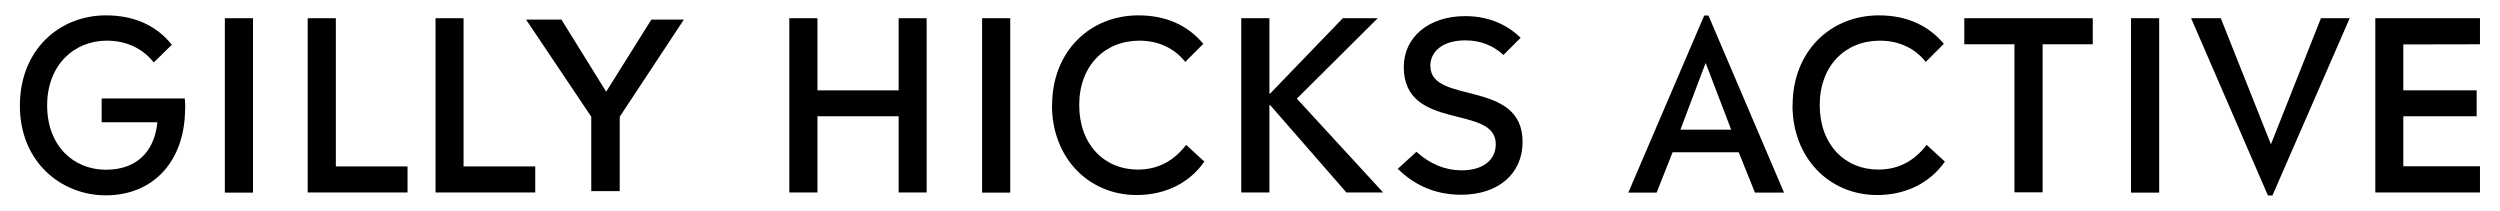 <?xml version="1.0" encoding="UTF-8"?>
<svg id="Layer_1" data-name="Layer 1" xmlns="http://www.w3.org/2000/svg" xmlns:xlink="http://www.w3.org/1999/xlink" viewBox="0 0 166 14">
  <defs>
    <style>
      .cls-1 {
        fill: none;
      }

      .cls-2 {
        clip-path: url(#clippath-1);
      }

      .cls-3 {
        clip-path: url(#clippath);
      }
    </style>
    <clipPath id="clippath">
      <rect class="cls-1" y="1.03" width="166" height="11.94"/>
    </clipPath>
    <clipPath id="clippath-1">
      <rect class="cls-1" y="1.03" width="166" height="11.94"/>
    </clipPath>
  </defs>
  <g id="gh_active_single-line_black">
    <g class="cls-3">
      <rect x="65.21" y="1.21" width="1.87" height="11.58"/>
      <polygon points="59.67 1.21 59.67 6 54.28 6 54.28 1.21 52.41 1.21 52.41 12.78 54.28 12.78 54.28 7.72 59.67 7.72 59.67 12.78 61.53 12.78 61.53 1.21 59.67 1.21"/>
      <g class="cls-2">
        <path d="M69.86,6.99c0-3.59,2.52-5.97,5.73-5.97,1.88,0,3.3.69,4.31,1.89l-1.2,1.2c-.73-.92-1.79-1.41-3.05-1.41-2.29,0-3.99,1.66-3.99,4.28s1.67,4.28,3.89,4.28c1.36,0,2.4-.59,3.21-1.64l1.21,1.11c-1.03,1.47-2.66,2.22-4.5,2.22-3.16,0-5.62-2.44-5.62-5.97"/>
        <rect x="14.93" y="1.21" width="1.87" height="11.58"/>
        <path d="M12.29,7.2c0,3.49-2.1,5.77-5.27,5.77-2.95,0-5.7-2.21-5.7-5.95S3.97,1.02,7.03,1.02c1.91,0,3.37.69,4.38,1.95l-1.2,1.18c-.72-.92-1.8-1.45-3.12-1.45-2.16,0-3.96,1.61-3.96,4.3s1.76,4.27,3.9,4.27c2.02,0,3.22-1.17,3.42-3.15h-3.7v-1.58h5.52c.02.23.03.45.03.64"/>
        <polygon points="28.92 1.21 28.92 12.78 35.54 12.78 35.54 11.05 30.78 11.05 30.78 1.21 28.92 1.21"/>
        <polygon points="20.43 1.21 20.43 12.78 27.06 12.78 27.06 11.05 22.3 11.05 22.3 1.21 20.43 1.21"/>
        <polygon points="43.25 1.3 40.25 6.09 37.28 1.3 34.93 1.3 39.26 7.75 39.26 12.69 41.15 12.69 41.15 7.75 45.41 1.3 43.25 1.3"/>
        <polygon points="89.16 1.21 84.34 6.21 84.29 6.21 84.29 1.21 82.42 1.21 82.42 12.78 84.29 12.78 84.29 6.98 84.34 6.98 89.4 12.78 91.84 12.78 86.11 6.55 91.48 1.21 89.16 1.21"/>
        <path d="M94.97,4.4c0-1.02.87-1.72,2.32-1.72,1.07,0,1.88.37,2.54.97l1.14-1.14c-.82-.81-2.04-1.44-3.68-1.44-2.44,0-4.08,1.41-4.08,3.38,0,4.31,6.11,2.45,6.11,5.12,0,1.05-.84,1.74-2.27,1.74-1.08,0-2.09-.41-3-1.23l-1.24,1.13c.93.9,2.24,1.72,4.21,1.72,2.44,0,4.08-1.37,4.08-3.51,0-4.19-6.12-2.45-6.12-5.03"/>
        <path d="M119.03,6.99c0-3.59,2.52-5.97,5.73-5.97,1.88,0,3.3.69,4.31,1.89l-1.2,1.2c-.73-.92-1.79-1.41-3.05-1.41-2.29,0-3.99,1.66-3.99,4.28s1.67,4.28,3.89,4.28c1.36,0,2.4-.59,3.21-1.64l1.21,1.11c-1.03,1.47-2.66,2.22-4.5,2.22-3.16,0-5.62-2.44-5.62-5.97"/>
        <path d="M115.46,10.11h-4.4l-1.06,2.68h-1.88l5.04-11.76h.28l5.02,11.76h-1.93l-1.08-2.68ZM113.25,4.19l-1.67,4.42h3.37l-1.69-4.42Z"/>
        <polygon points="133.76 2.94 130.43 2.94 130.43 1.21 138.96 1.21 138.96 2.94 135.63 2.94 135.63 12.77 133.76 12.77 133.76 2.94"/>
        <polygon points="156.02 1.21 150.89 12.98 150.59 12.98 145.49 1.21 147.46 1.21 150.79 9.58 154.11 1.21 156.02 1.21"/>
        <rect x="141.5" y="1.21" width="1.87" height="11.58"/>
        <polygon points="159.58 2.95 159.58 6 164.45 6 164.45 7.72 159.58 7.72 159.58 11.04 164.67 11.04 164.67 12.78 157.72 12.78 157.72 1.21 164.67 1.21 164.67 2.94 159.58 2.95"/>
      </g>
    </g>
  </g>
</svg>